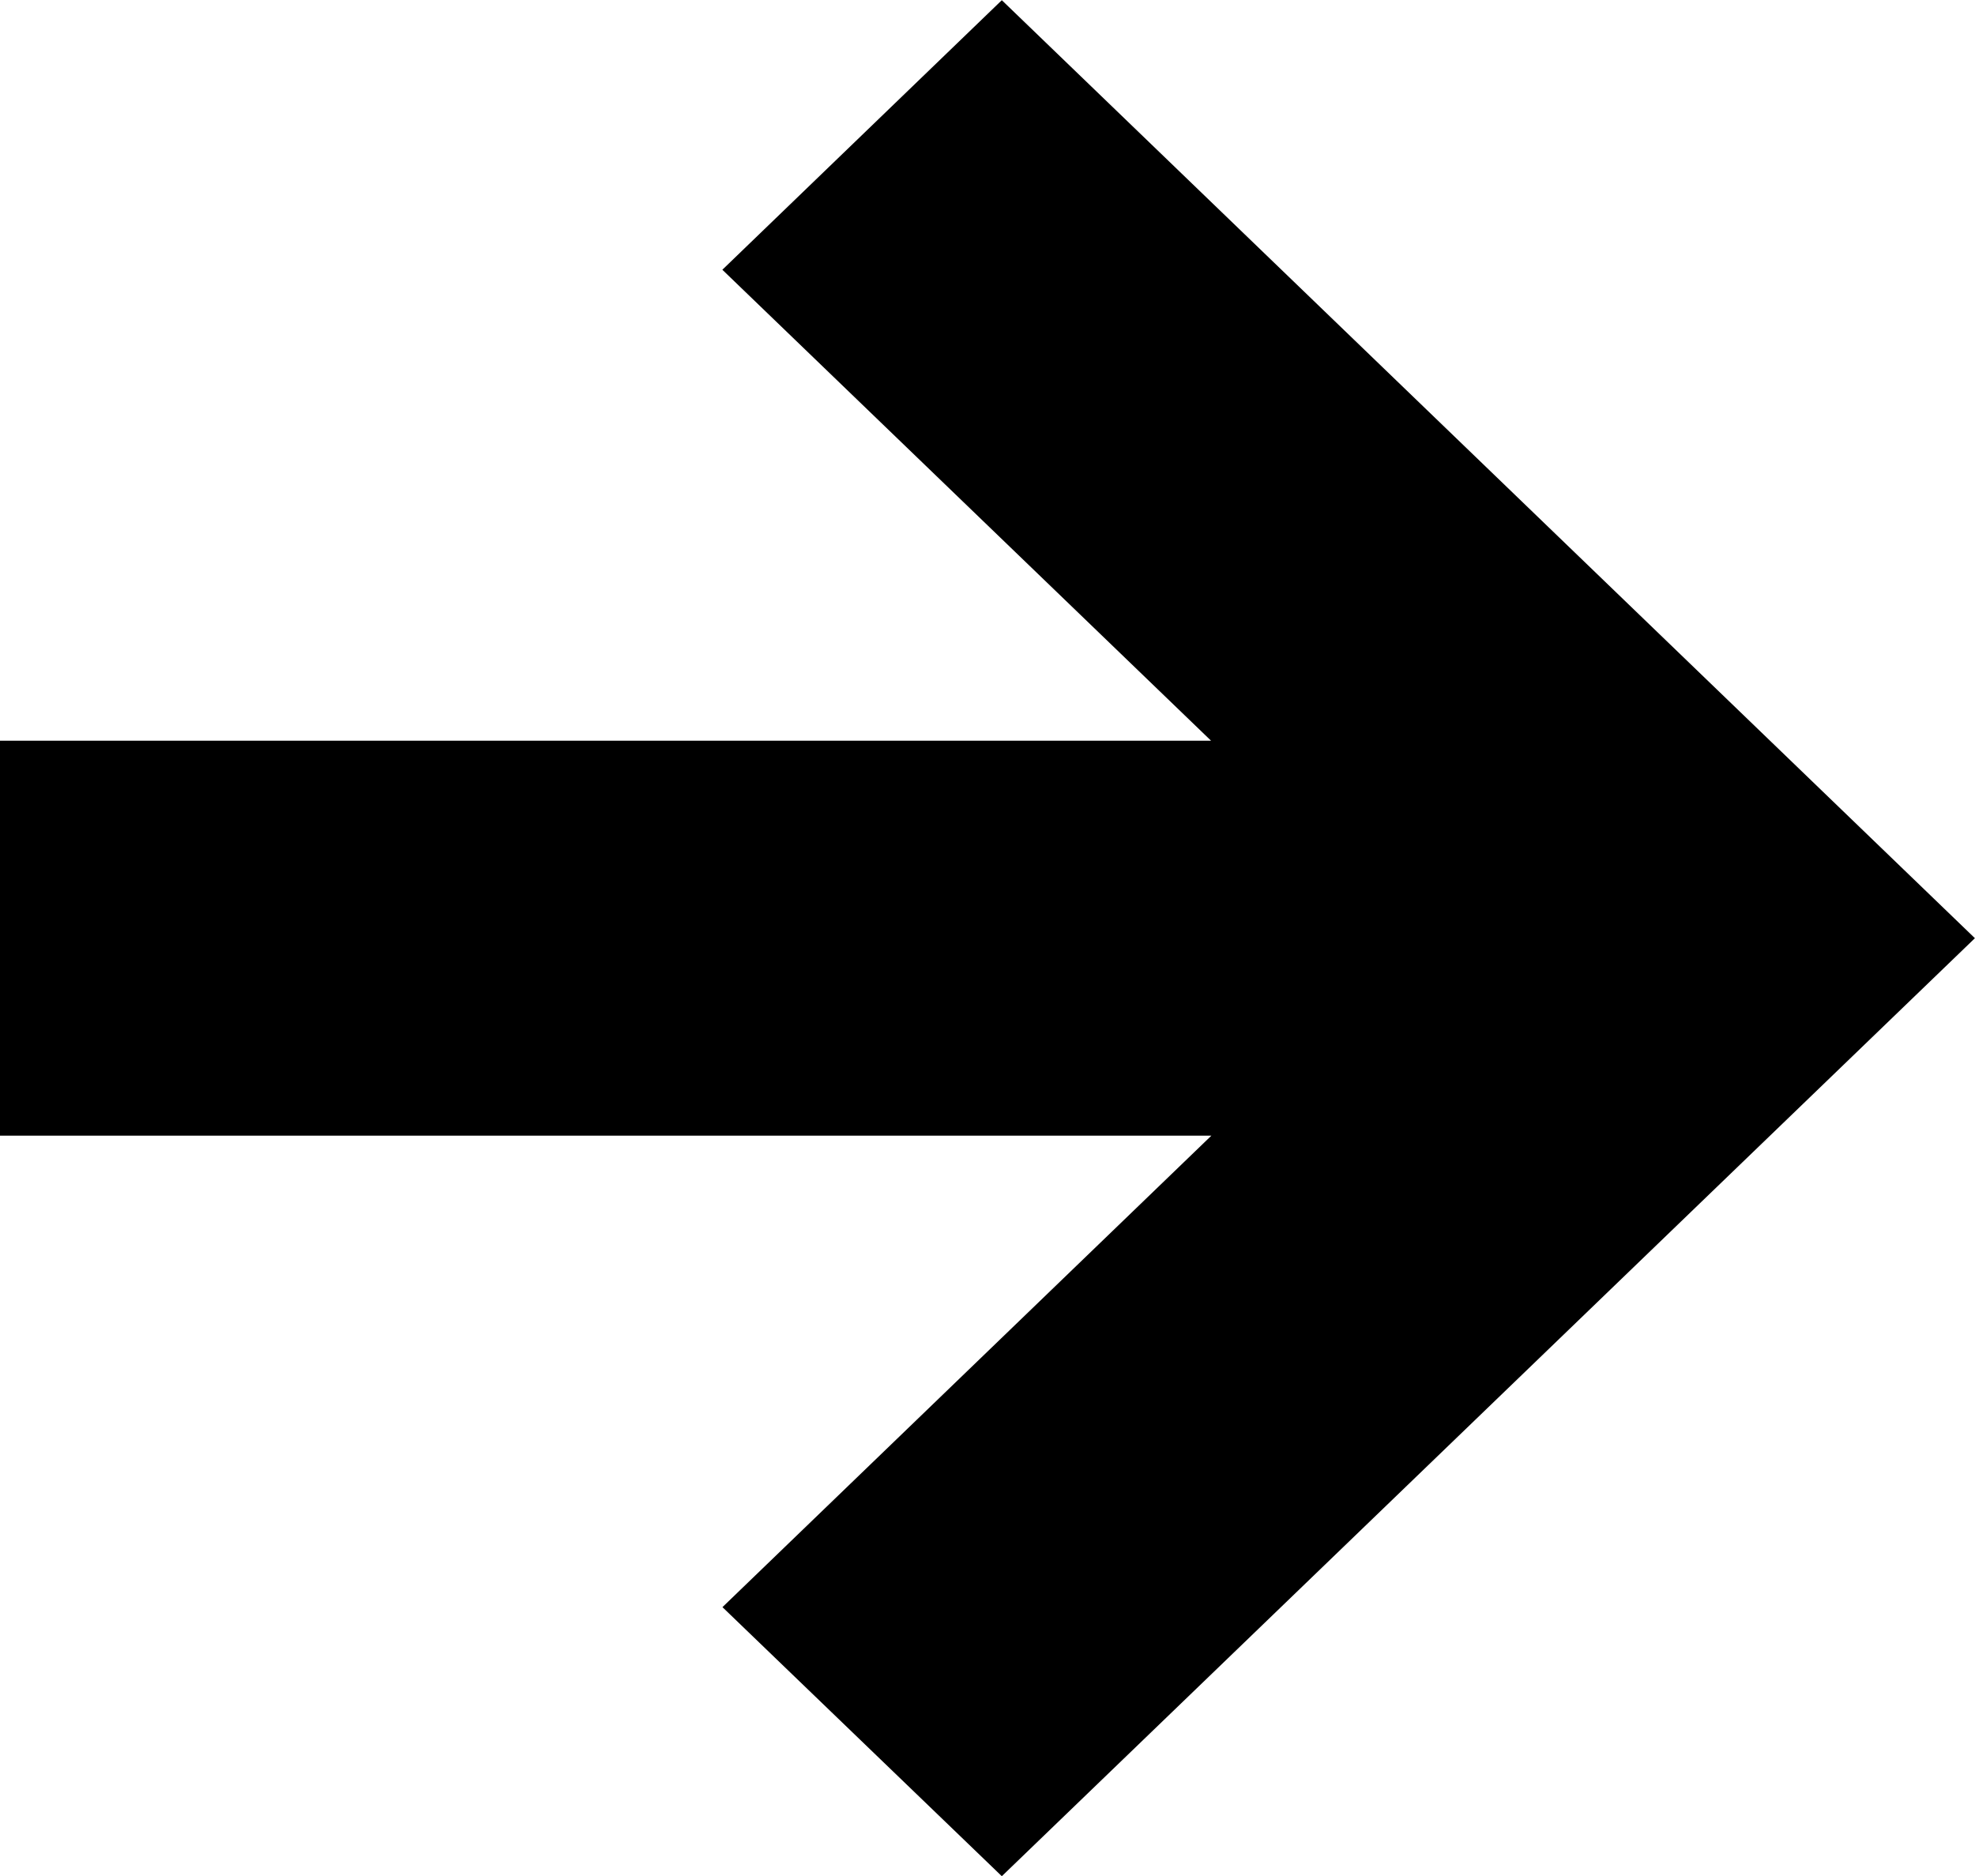 <svg xmlns="http://www.w3.org/2000/svg" width="20" height="19.002" viewBox="0 0 20 19.002">
  <path id="Union_4" data-name="Union 4" d="M19767.318,18857.92l4.951-4.775H19760v-4h12.266l-4.949-4.77,2.83-2.73,9.854,9.5-9.854,9.5Z" transform="translate(-19760.002 -18841.643)"/>
</svg>
